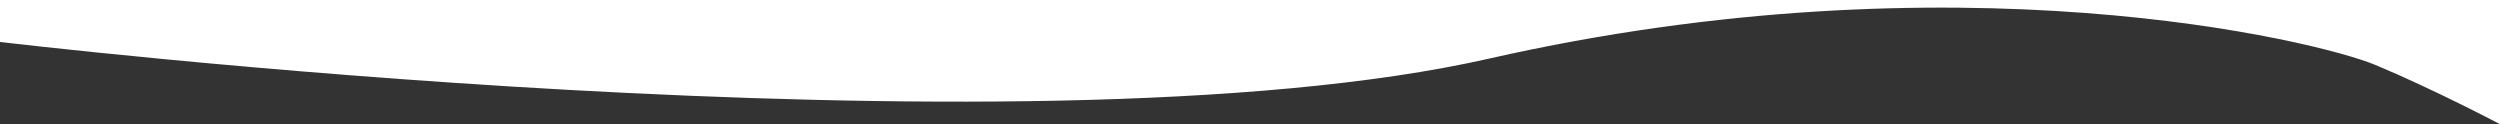 <svg xmlns="http://www.w3.org/2000/svg" width="1300.814" height="64.614" viewBox="0 0 1300.814 64.614">
  <rect x="0" y="0" width="1300.814" height="64.614" fill="#333333" stroke="none"/>
  <path id="路径_1162" data-name="路径 1162" d="M-1650,12151.842s532.115,63.7,774.767,8.674,430.7-9.438,461.233,3.3,64.815,30.813,64.815,30.813v-64.614H-1650Z" transform="translate(1650 -12130.015)" fill="#fff"/>
</svg>
